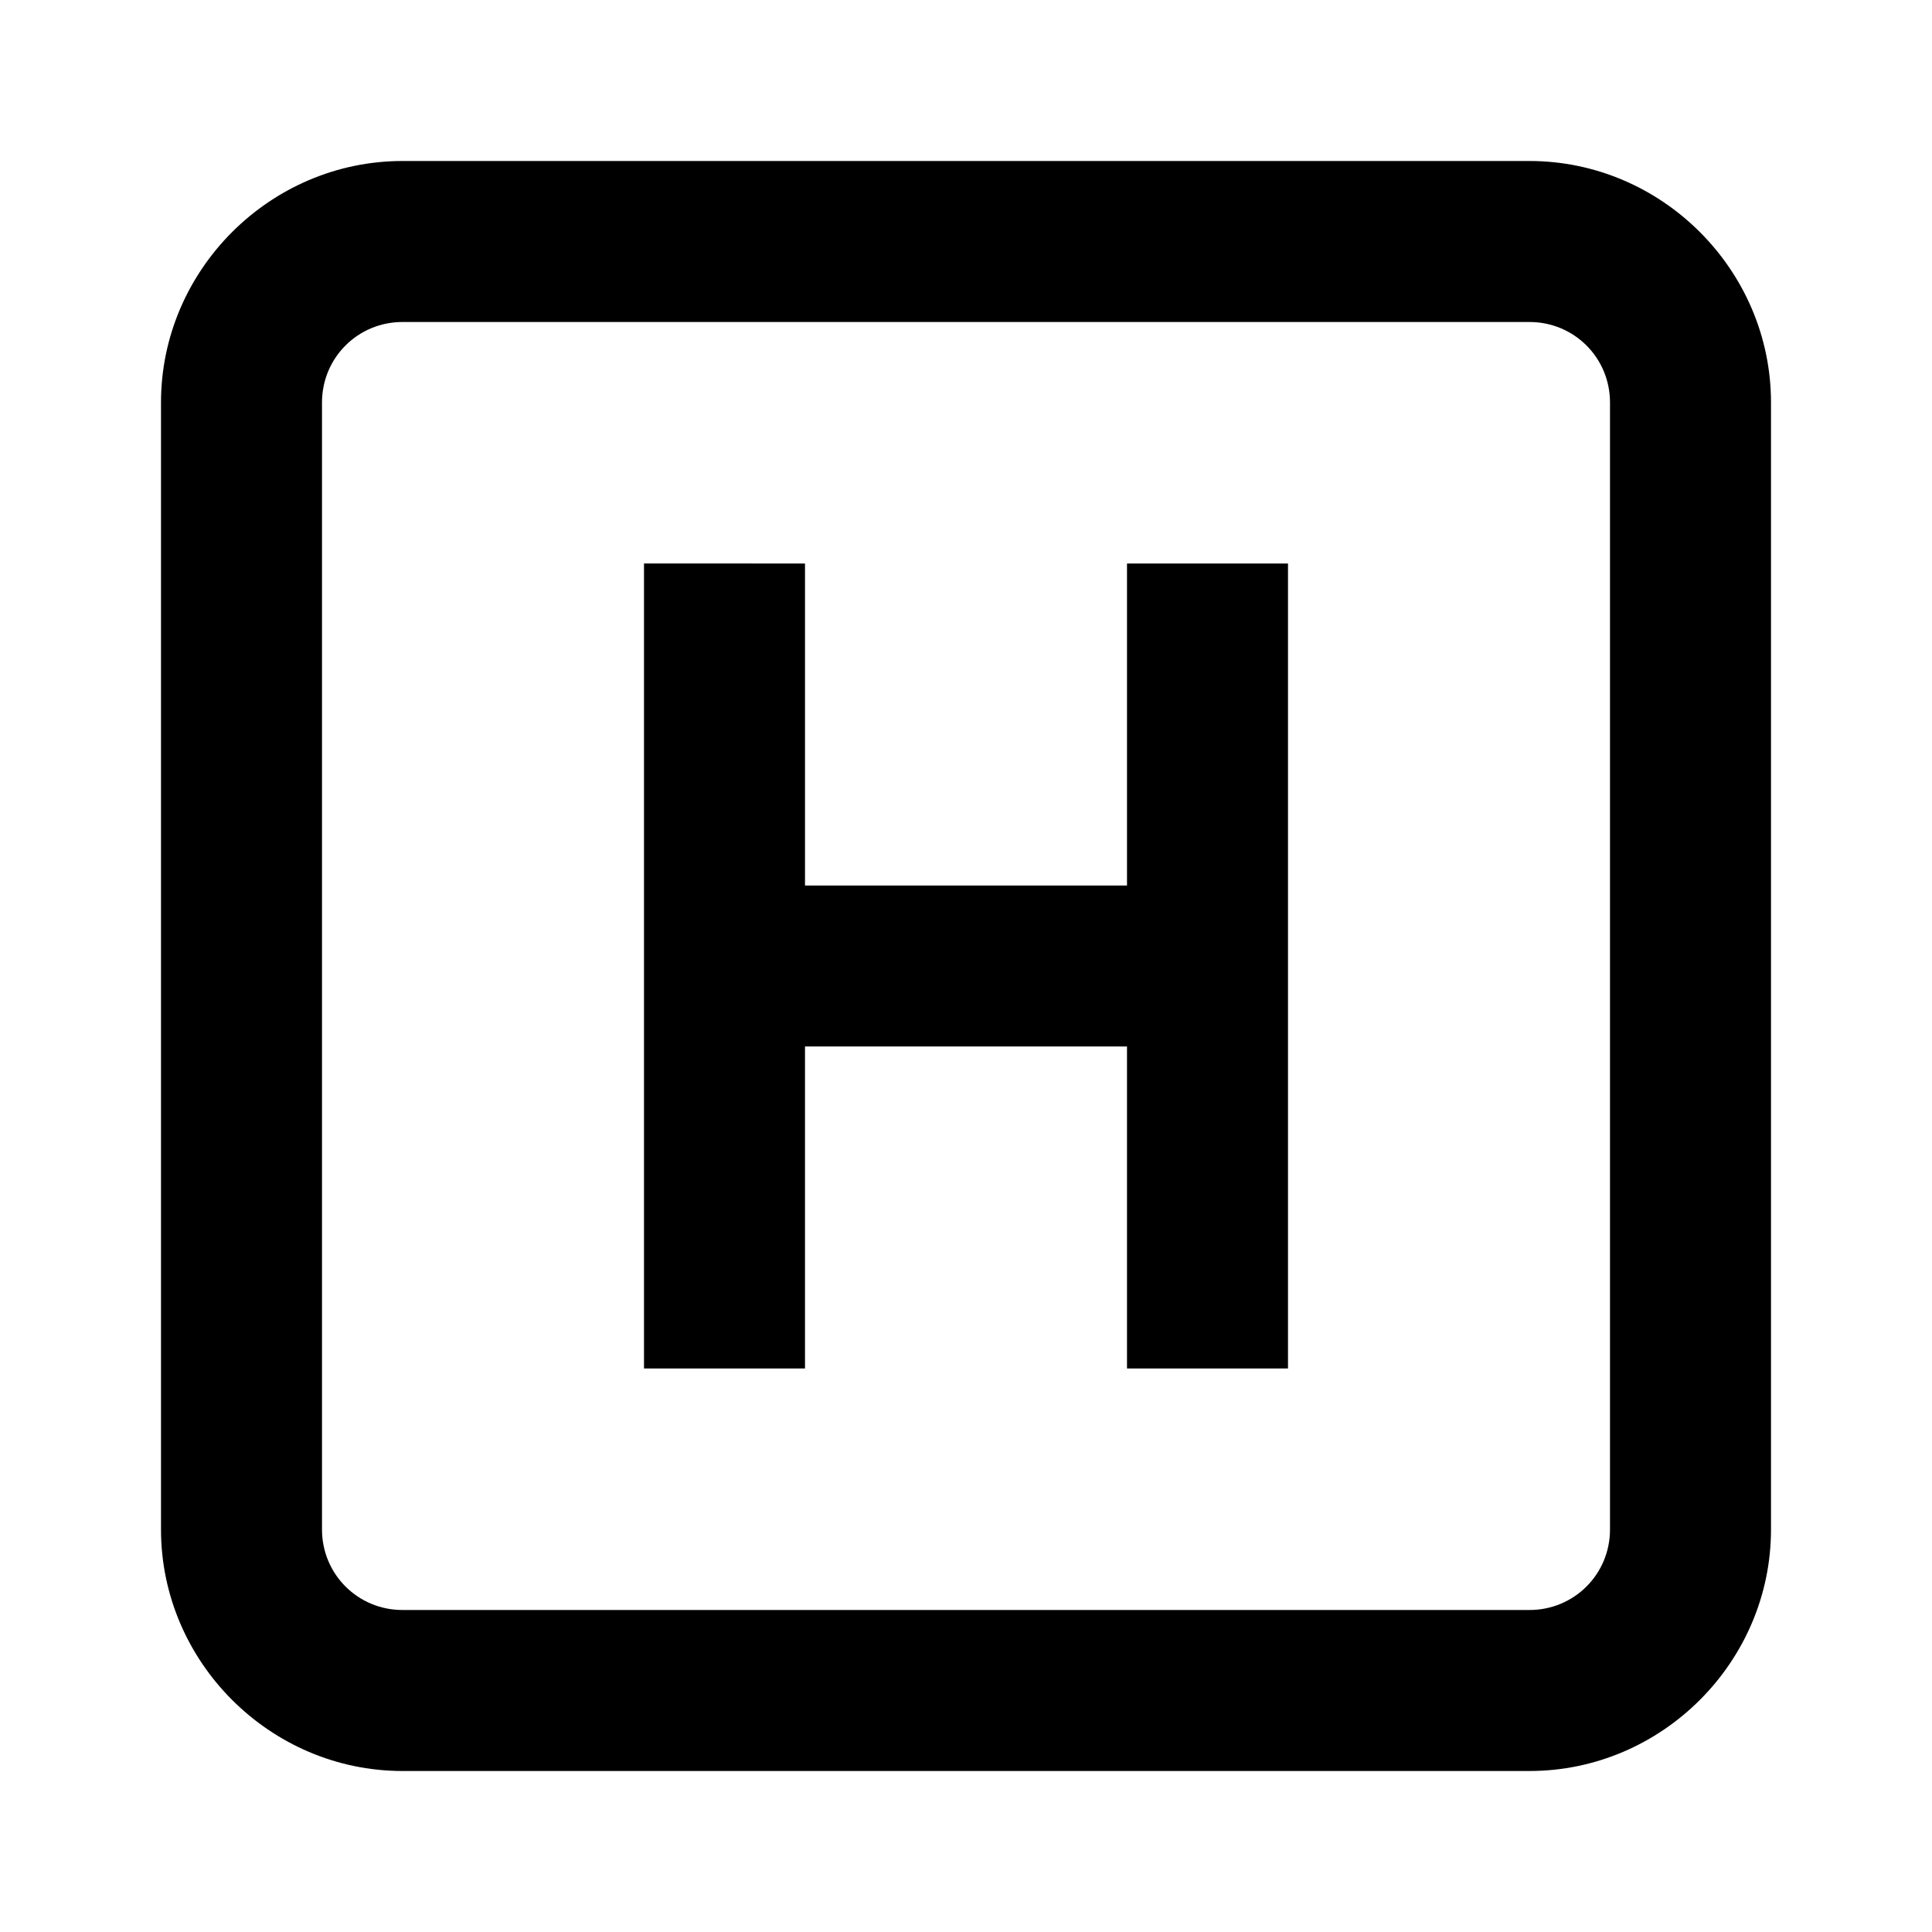<svg xmlns="http://www.w3.org/2000/svg" viewBox="0 0 24 24"><path d="M5 2C3.355 2 2 3.355 2 5v14c0 1.645 1.355 3 3 3h14c1.645 0 3-1.355 3-3V5c0-1.645-1.355-3-3-3zm0 2h14c.555 0 1 .445 1 1v14c0 .555-.445 1-1 1H5c-.555 0-1-.445-1-1V5c0-.555.445-1 1-1zm3 3v10h2v-4h4v4h2V7h-2v4h-4V7z"/></svg>